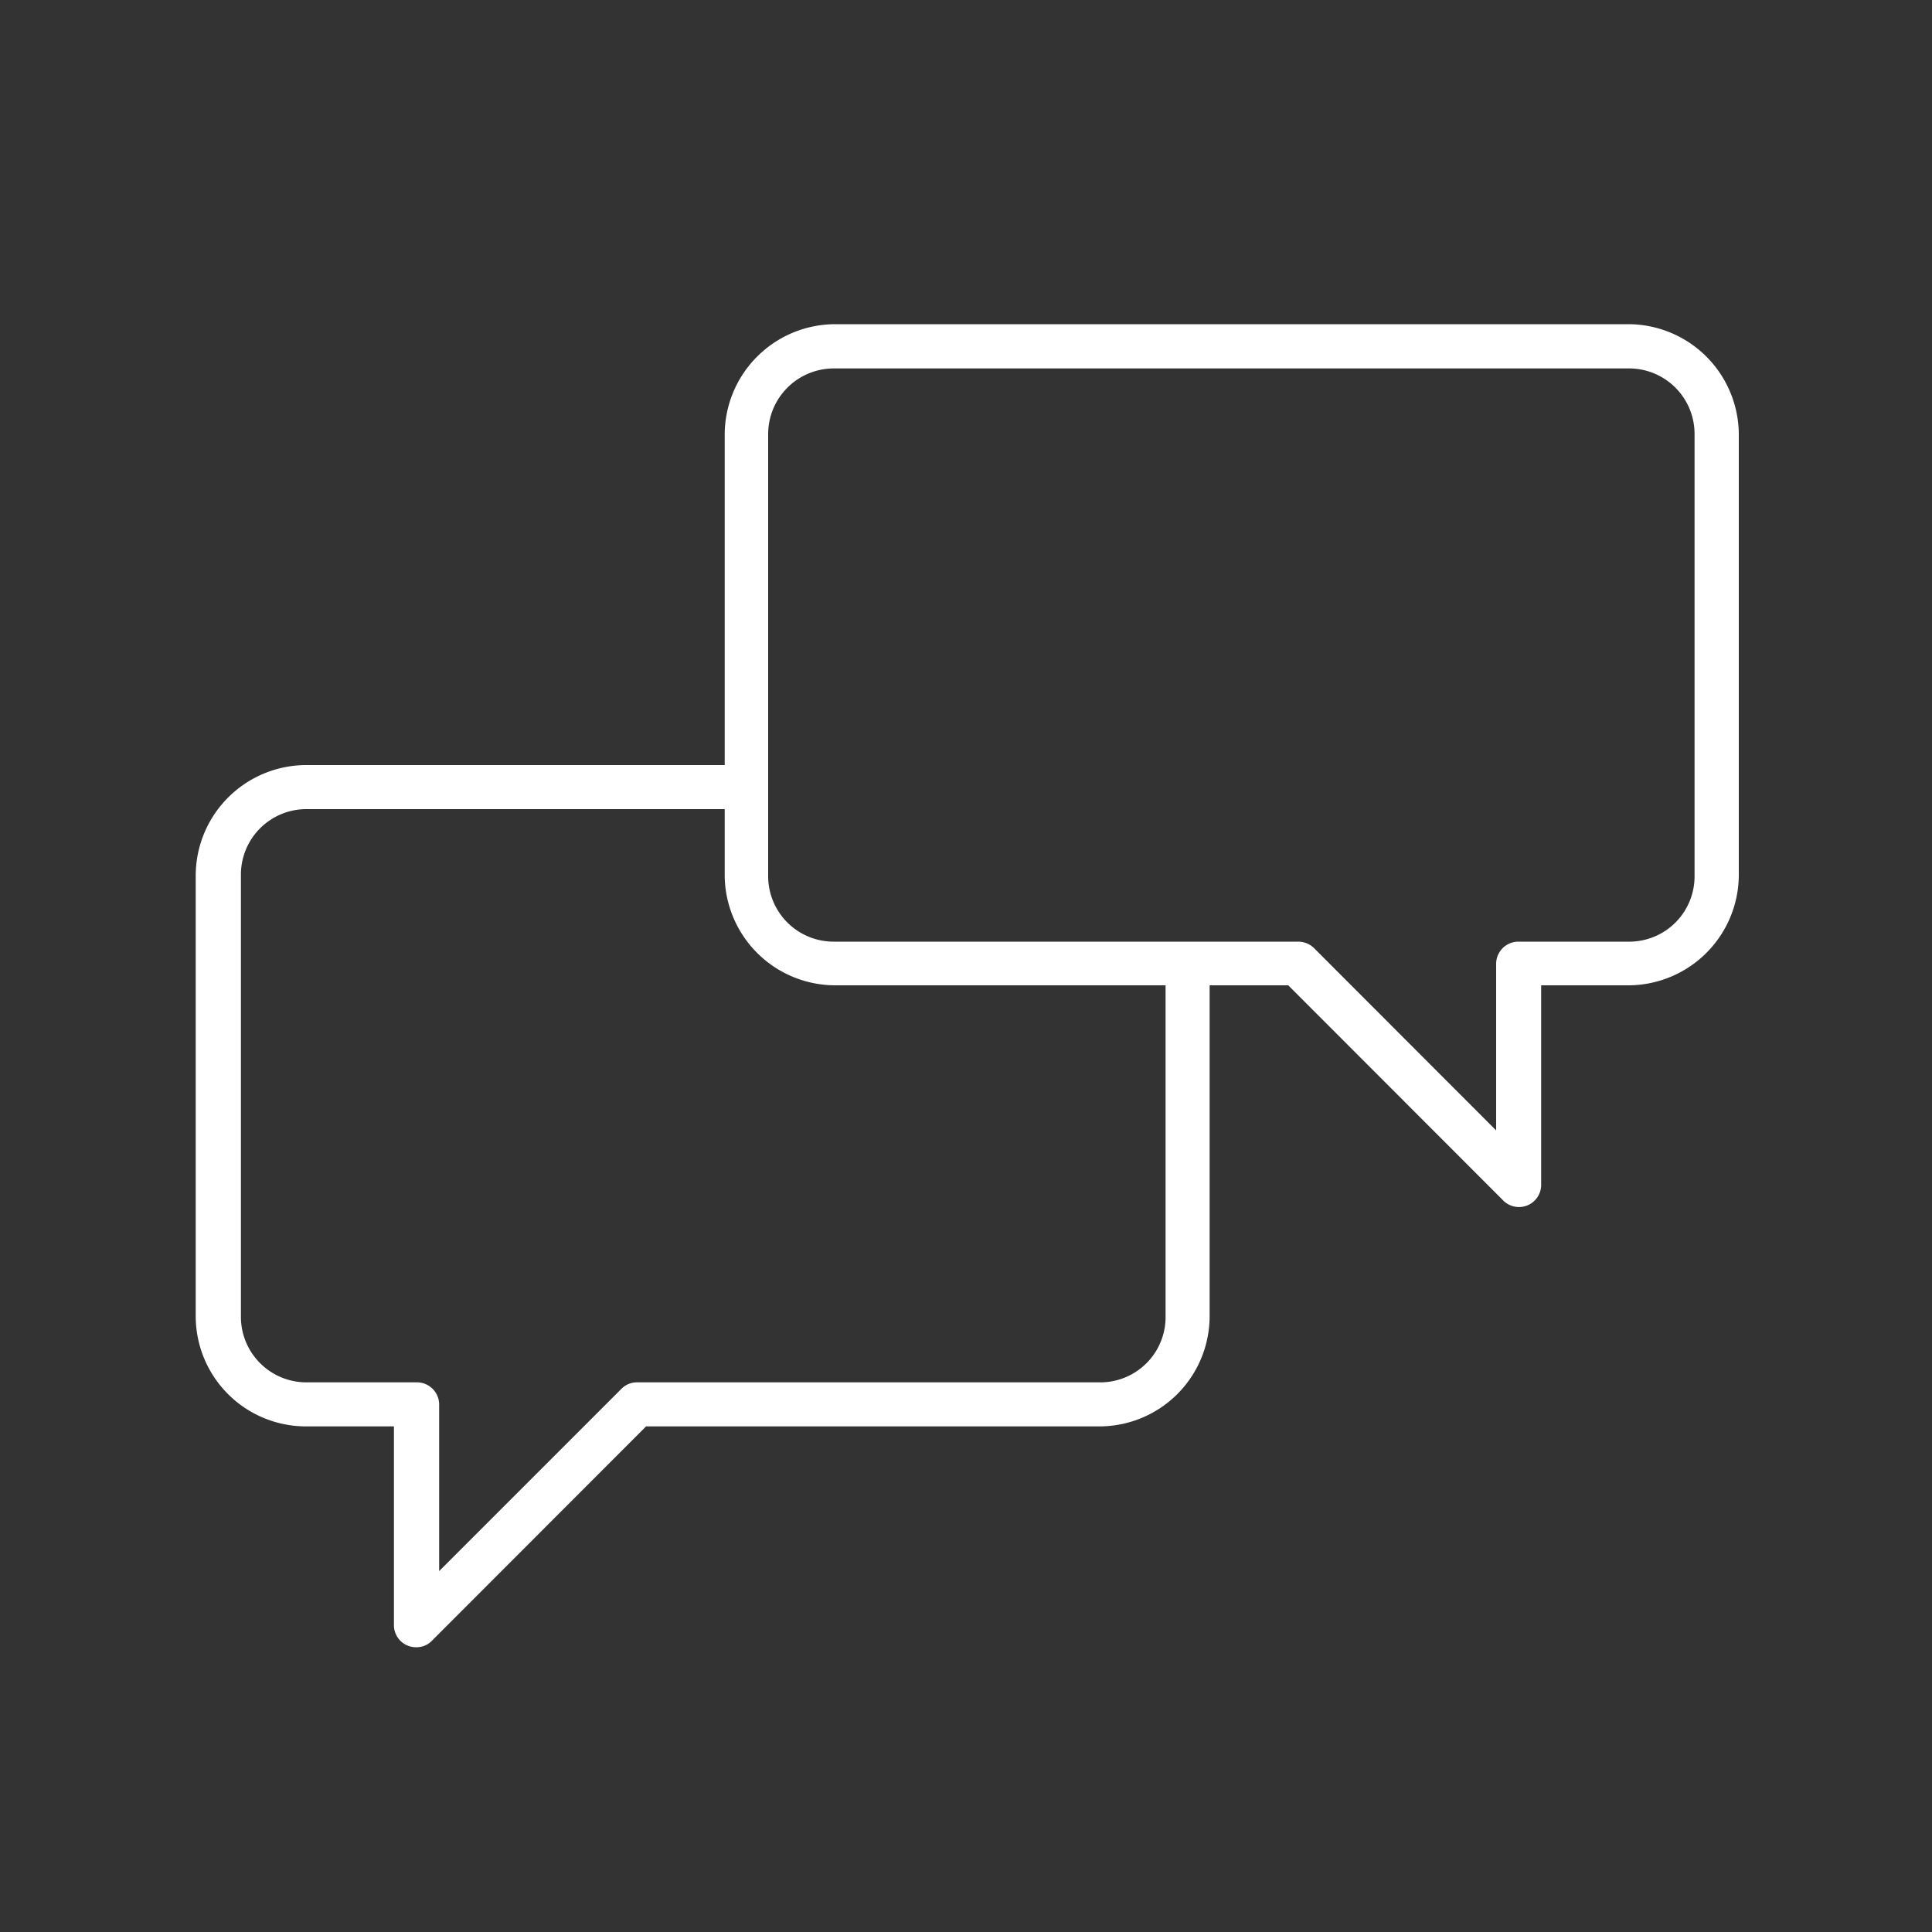 <svg xmlns="http://www.w3.org/2000/svg" width="100" height="100" viewBox="0 0 100 100"><rect x="0" y="0" width="100" height="100" fill="#333333" stroke="none"/><defs><style>.cls-1{fill:#fff;}</style></defs><g id="Messstechnische-Beratung"><path id="Pfad_9" data-name="Pfad 9" class="cls-1" d="M43.21,16.78a5.73,5.73,0,0,0-5.7,5.71V39.6H15.83a5.73,5.73,0,0,0-5.7,5.71V68.13a5.71,5.71,0,0,0,5.7,5.7h4.56V84.1a1.14,1.14,0,0,0,1.13,1.16,1.1,1.1,0,0,0,.84-.34L33.44,73.83H56.91a5.71,5.71,0,0,0,5.7-5.7V51h4.07L77.77,62.1a1.15,1.15,0,0,0,2-.82V51h4.56A5.73,5.73,0,0,0,90,45.31V22.49a5.73,5.73,0,0,0-5.71-5.71Zm0,2.29H84.29a3.39,3.39,0,0,1,3.42,3.36V45.32a3.38,3.38,0,0,1-3.35,3.42H78.59a1.15,1.15,0,0,0-1.15,1.14v8.63L68,49.06a1.17,1.17,0,0,0-.82-.32h-24a3.39,3.39,0,0,1-3.42-3.36V22.49a3.4,3.4,0,0,1,3.37-3.42ZM15.83,41.88H37.51v3.43A5.73,5.73,0,0,0,43.22,51H60.33V68.13A3.38,3.38,0,0,1,57,71.55H33a1.13,1.13,0,0,0-.82.32l-9.45,9.45V72.69a1.15,1.15,0,0,0-1.15-1.14h-5.7a3.39,3.39,0,0,1-3.41-3.37V45.31a3.39,3.39,0,0,1,3.35-3.43Z"/></g></svg>